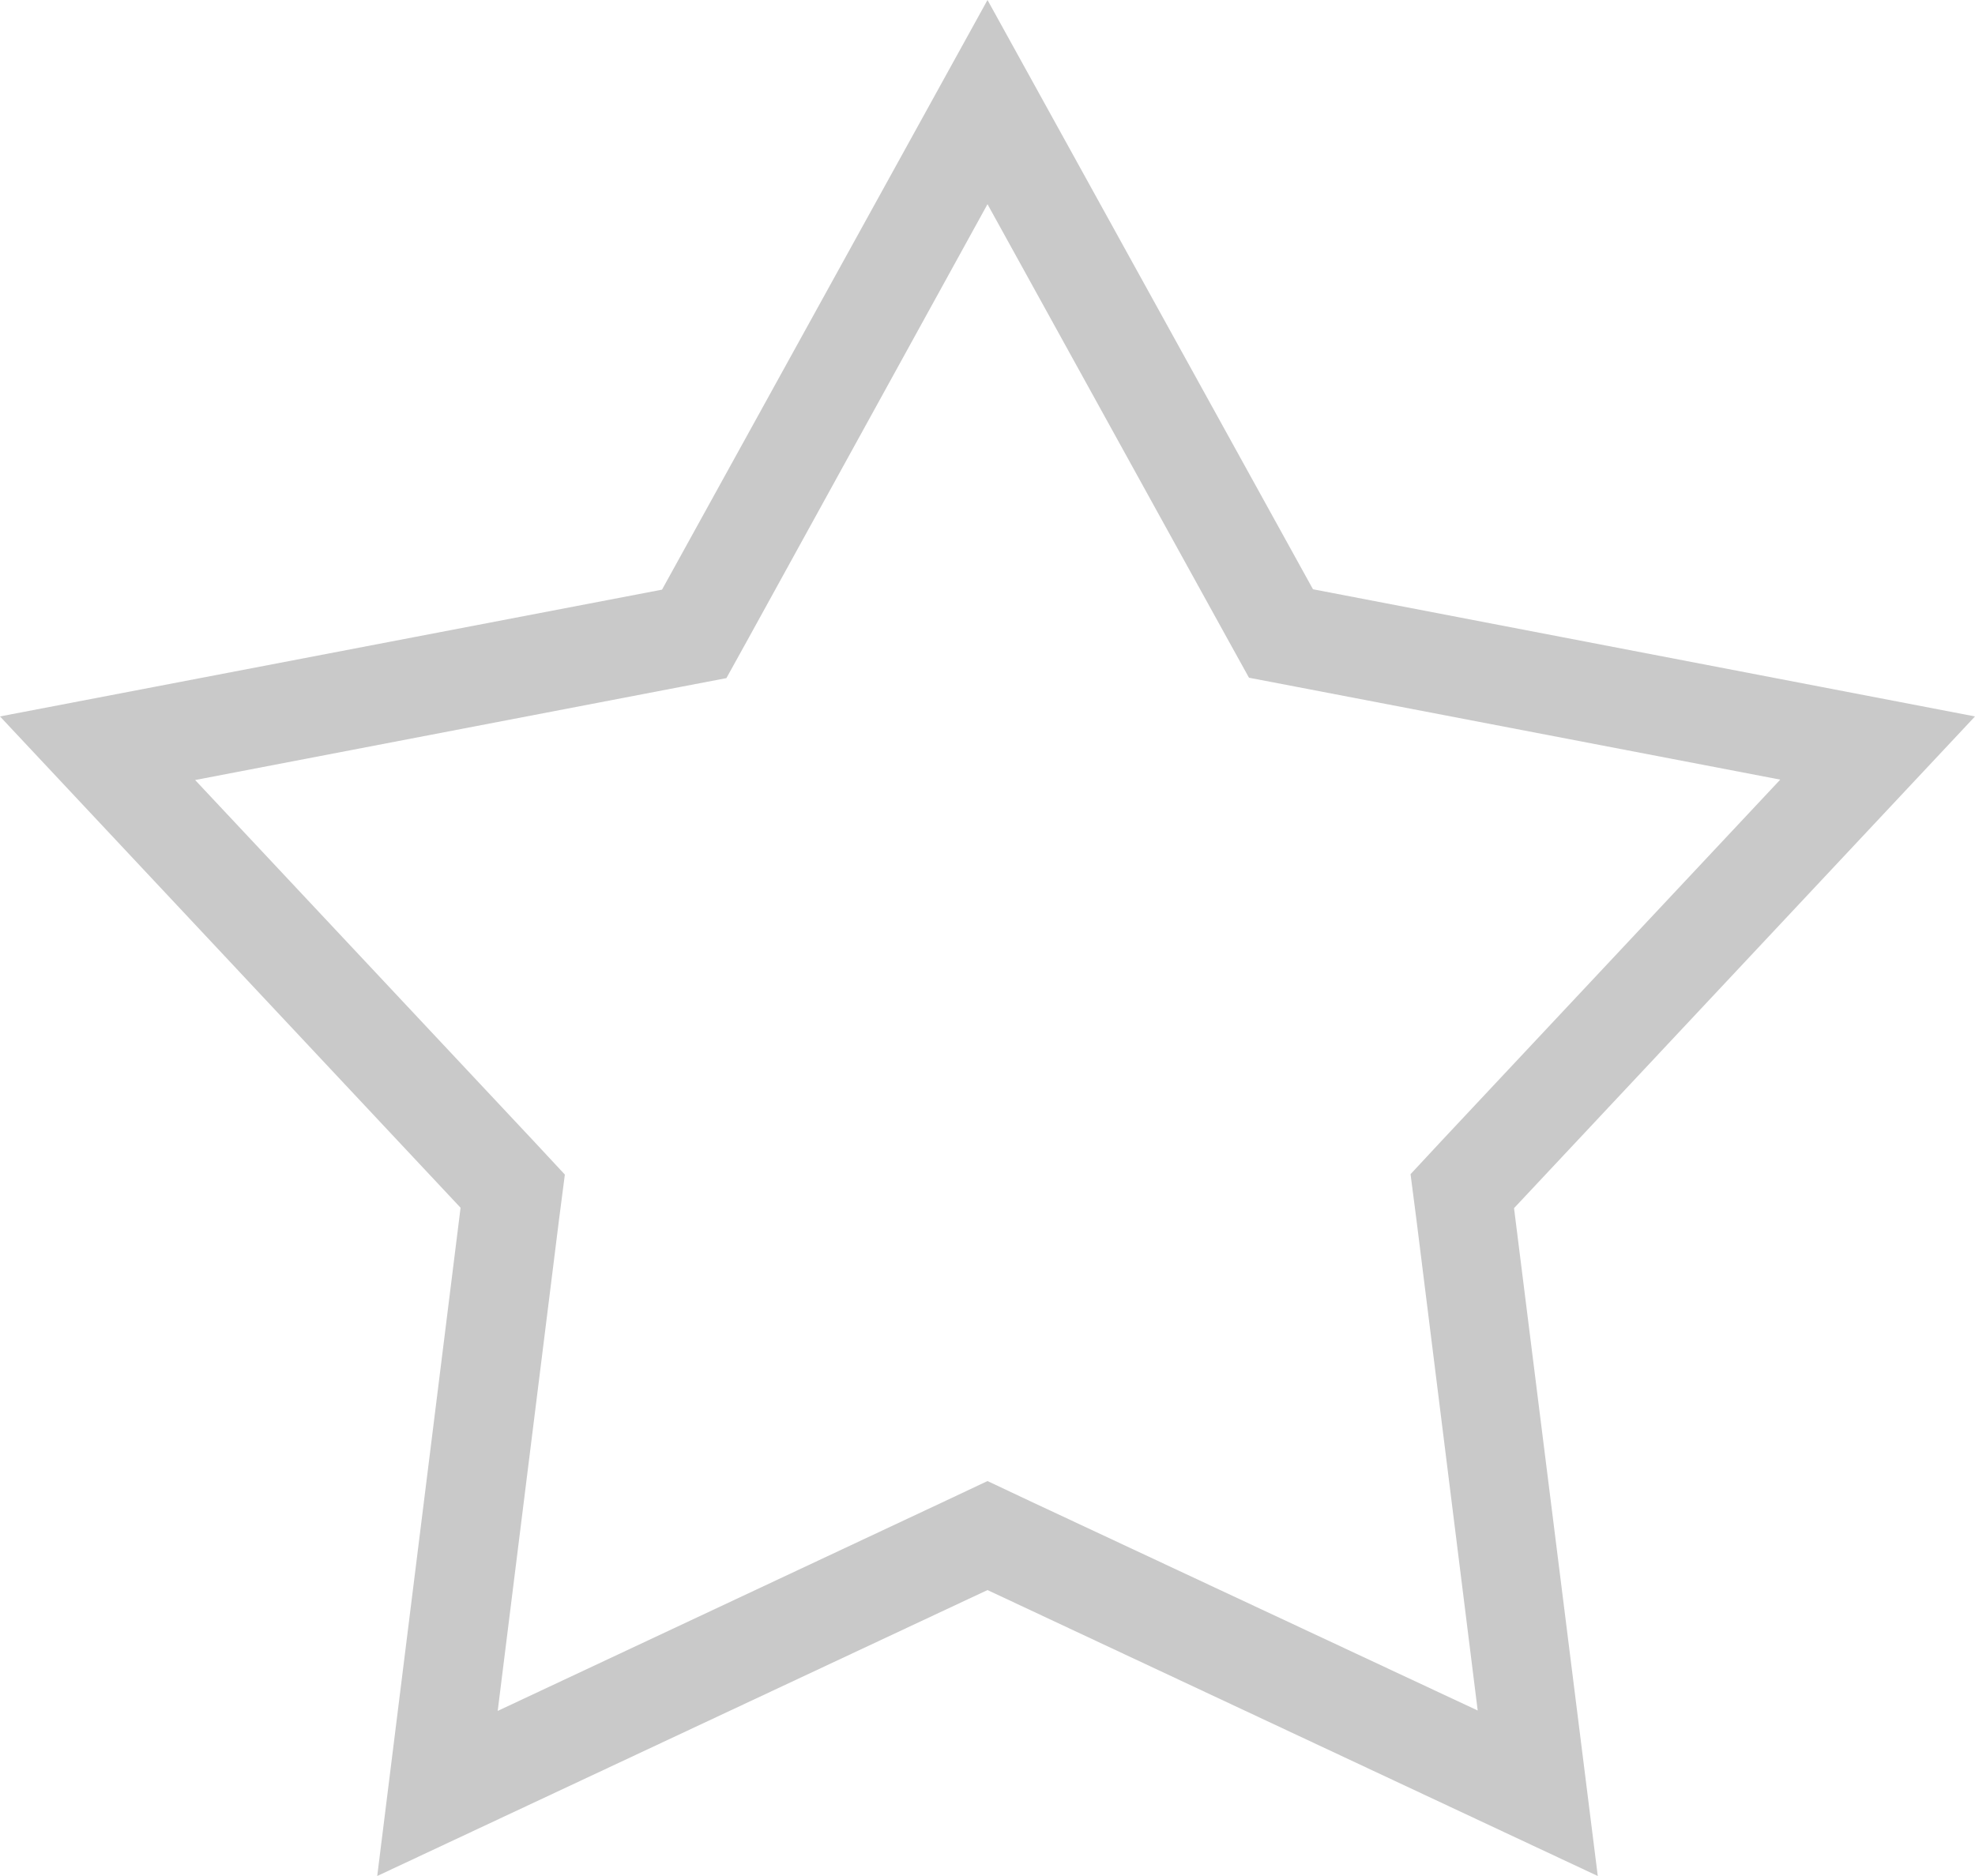 <?xml version="1.0" encoding="UTF-8" standalone="no"?>
<!-- Generator: Adobe Illustrator 19.2.1, SVG Export Plug-In . SVG Version: 6.00 Build 0)  -->

<svg
   xmlns:dc="http://purl.org/dc/elements/1.1/"
   xmlns:cc="http://creativecommons.org/ns#"
   xmlns:rdf="http://www.w3.org/1999/02/22-rdf-syntax-ns#"
   xmlns:svg="http://www.w3.org/2000/svg"
   xmlns="http://www.w3.org/2000/svg"
   xmlns:sodipodi="http://sodipodi.sourceforge.net/DTD/sodipodi-0.dtd"
   xmlns:inkscape="http://www.inkscape.org/namespaces/inkscape"
   version="1.1"
   id="Form_6_1_"
   x="0px"
   y="0px"
   viewBox="0 0 500 475"
   style="enable-background:new 0 0 500 475;"
   xml:space="preserve"
   inkscape:version="0.91 r13725"
   sodipodi:docname="Icon_Star_grey.svg"><defs
     id="defs16" /><sodipodi:namedview
     pagecolor="#ffffff"
     bordercolor="#666666"
     borderopacity="1"
     objecttolerance="10"
     gridtolerance="10"
     guidetolerance="10"
     inkscape:pageopacity="0"
     inkscape:pageshadow="2"
     inkscape:window-width="1882"
     inkscape:window-height="1051"
     id="namedview14"
     showgrid="false"
     inkscape:zoom="0.49684211"
     inkscape:cx="-49.894065"
     inkscape:cy="207.30932"
     inkscape:window-x="38"
     inkscape:window-y="0"
     inkscape:window-maximized="1"
     inkscape:current-layer="Form_6_1_" /><style
     type="text/css"
     id="style3">
	.st0{fill-rule:evenodd;clip-rule:evenodd;fill:#FFFFFF;}
	.st1{fill:#FFFFFF;}
</style><g
     id="Form_6"
     style="fill:#c9c9c9;fill-opacity:1"><g
       id="g10"
       style="fill:#c9c9c9;fill-opacity:1"><path
         class="st1"
         d="M250,51.7l60.5,109.6l5.7,10.3l11.5,2.2l123,23.6l-85.6,91.3l-8,8.6l1.5,11.6l15.5,124.2L260.6,380l-10.6-5    l-10.6,5l-113.4,53.2L141.5,309l1.5-11.6l-8-8.6l-85.6-91.3l123-23.6l11.5-2.2l5.7-10.3L250,51.7 M250,0l-82.4,149.3L0,181.4    l116.6,124.4L95.5,475L250,402.6L404.5,475l-21.2-169.1L500,181.4l-167.6-32.2L250,0L250,0z"
         id="path12"
         style="fill:#c9c9c9;fill-opacity:1" /></g></g></svg>